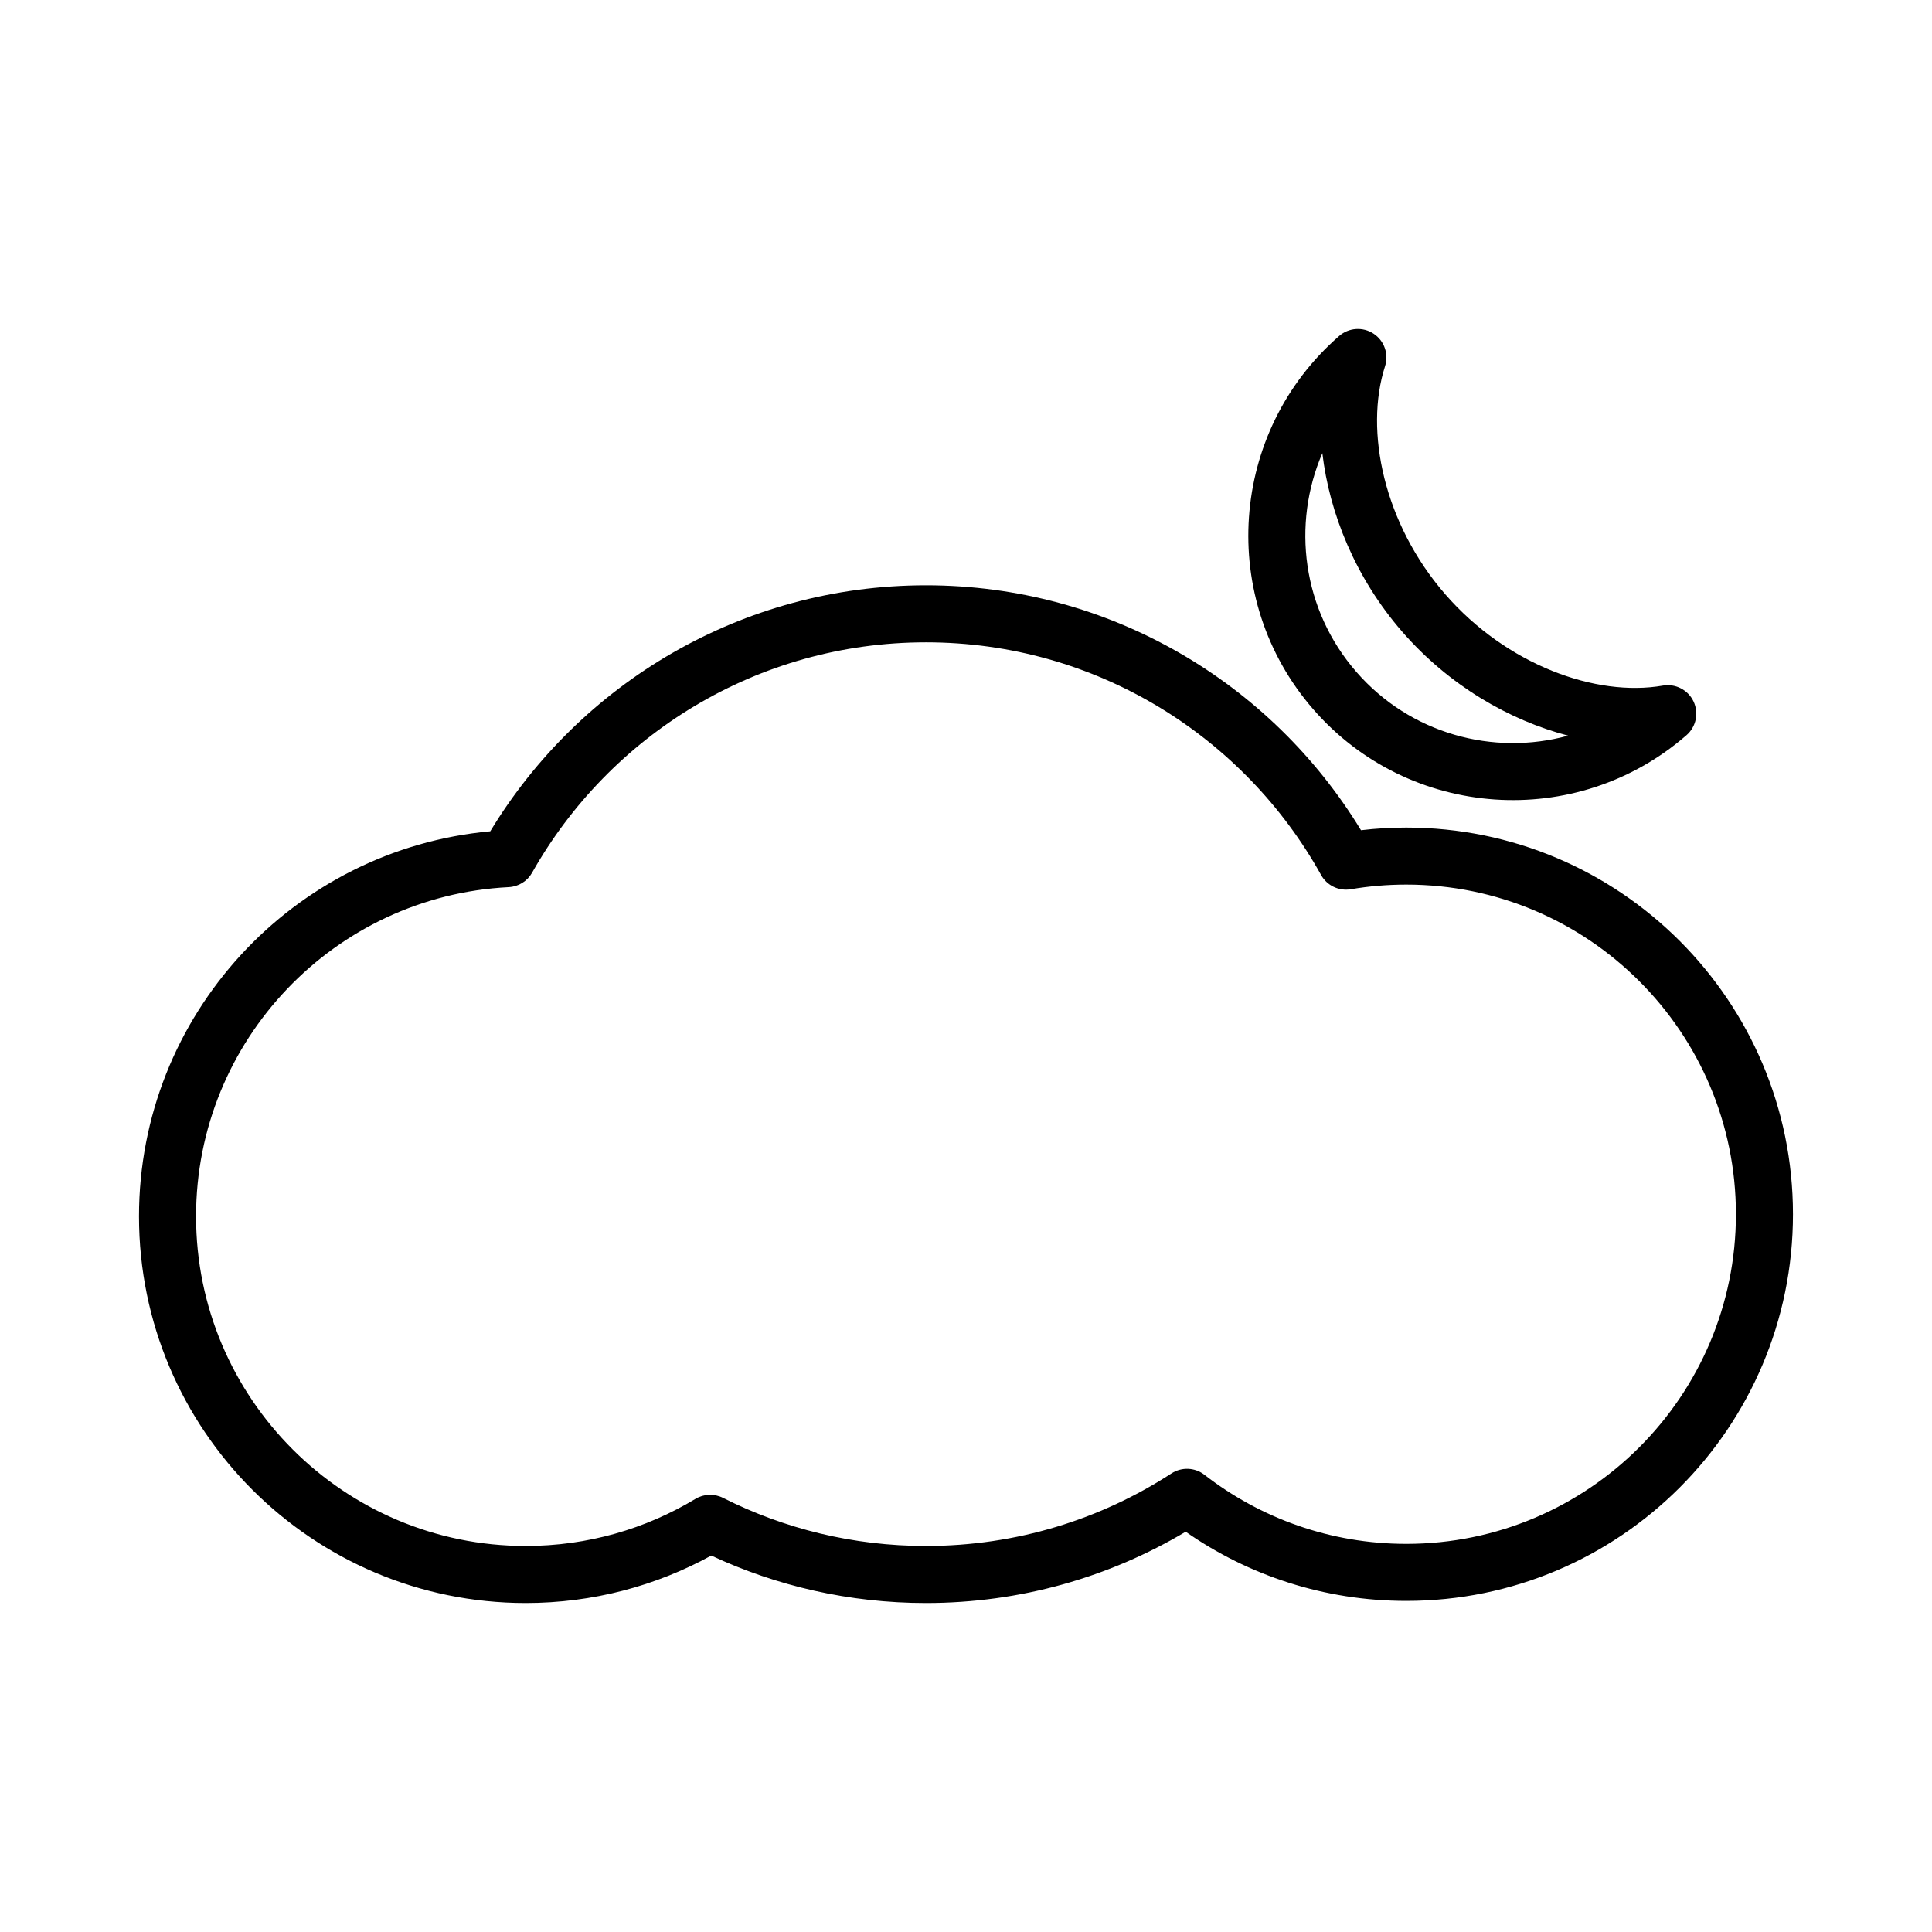 <?xml version="1.0" encoding="UTF-8"?>
<!-- Uploaded to: ICON Repo, www.iconrepo.com, Generator: ICON Repo Mixer Tools -->
<svg fill="#000000" width="800px" height="800px" version="1.1" viewBox="144 144 512 512" xmlns="http://www.w3.org/2000/svg">
 <g fill-rule="evenodd">
  <path d="m273.93 364.3c23.629-39.066 66.516-65.191 115.46-65.191 48.832 0 91.633 26.004 115.29 64.91 3.941-0.469 7.938-0.703 12.004-0.703 56.555 0 102.47 45.914 102.47 102.47 0 56.555-45.918 102.47-102.47 102.47-21.73 0-41.887-6.773-58.465-18.332-20.145 11.996-43.695 18.891-68.832 18.891-20.32 0-39.605-4.508-56.891-12.574-14.605 8.016-31.367 12.574-49.188 12.574-56.555 0-102.47-45.914-102.47-102.47 0-53.391 40.926-97.293 93.094-102.04zm4.891 14.801c2.59-0.133 4.926-1.578 6.195-3.836 20.547-36.422 59.605-61.043 104.37-61.043 45.023 0 84.273 24.902 104.72 61.664 1.551 2.801 4.711 4.312 7.871 3.777 4.781-0.812 9.691-1.234 14.707-1.234 48.215 0 87.352 39.145 87.352 87.355 0 48.211-39.137 87.355-87.352 87.355-20.145 0-38.703-6.828-53.488-18.301-2.531-1.973-6.051-2.121-8.742-0.367-18.727 12.16-41.078 19.227-65.066 19.227-19.34 0-37.617-4.594-53.785-12.75-2.324-1.168-5.082-1.066-7.305 0.273-13.141 7.922-28.539 12.477-44.988 12.477-48.215 0-87.352-39.145-87.352-87.355 0-46.707 36.734-84.906 82.863-87.242z"/>
  <path d="m511.05 241.06c1.043-3.231-0.199-6.758-3.031-8.625-2.832-1.871-6.562-1.621-9.121 0.605-29.195 25.398-32.277 69.723-6.879 98.918 25.398 29.191 69.723 32.273 98.918 6.875 2.559-2.227 3.32-5.887 1.863-8.949s-4.781-4.777-8.121-4.195c-17.762 3.098-41.41-5.508-57.656-24.184-16.246-18.672-21.496-43.285-15.973-60.445zm-16.613 23.031c-8.121 18.824-5.356 41.457 8.988 57.945 14.34 16.488 36.379 22.355 56.145 16.918-15.586-4.078-31.566-13.293-43.953-27.527-12.383-14.234-19.297-31.34-21.18-47.336z"/>
 </g>
</svg>